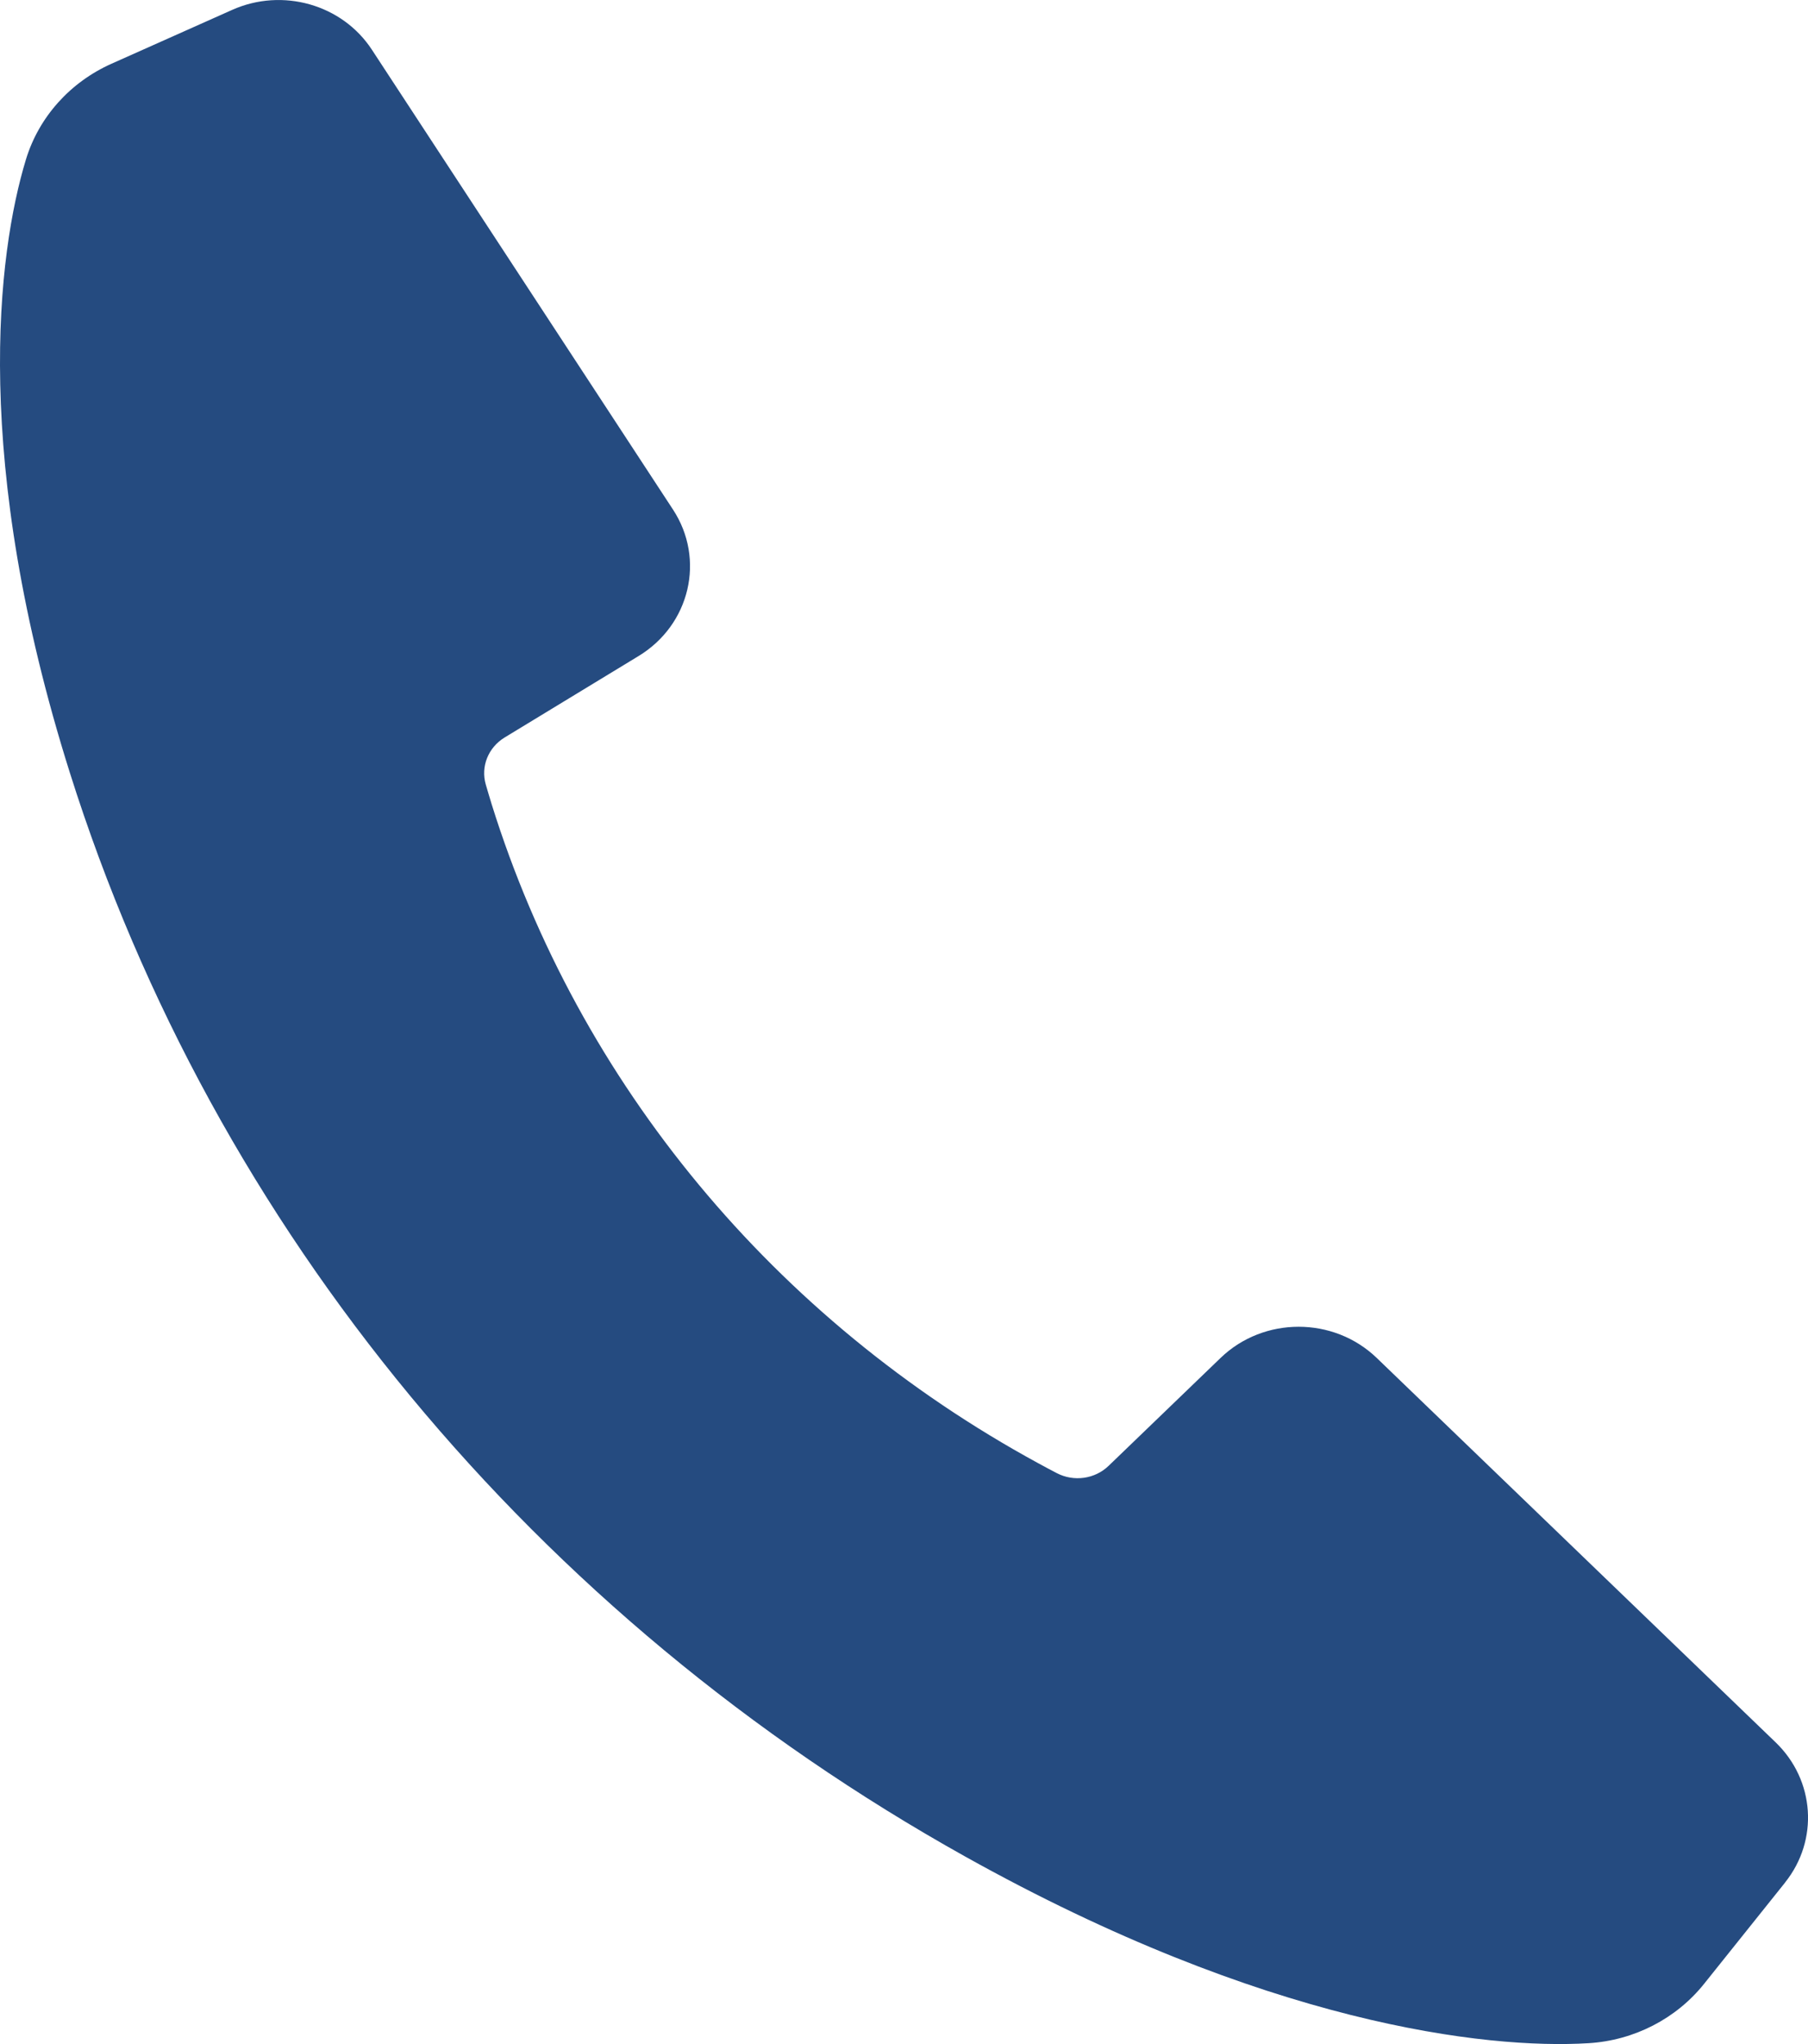 <svg width="23" height="26" viewBox="0 0 23 26" fill="none" xmlns="http://www.w3.org/2000/svg">
<path d="M22.709 23.945L21.678 25.234C21.324 25.677 20.788 25.954 20.208 25.989C18.9 26.069 16.091 25.743 12.277 23.614C6.814 20.565 2.723 15.648 0.888 9.827C-0.363 5.859 -0.035 3.227 0.331 2.025C0.496 1.487 0.893 1.045 1.42 0.81L2.953 0.126C3.593 -0.16 4.353 0.056 4.73 0.631L8.561 6.481C8.975 7.112 8.779 7.947 8.123 8.345L6.419 9.381C6.211 9.508 6.113 9.751 6.18 9.98C6.201 10.054 6.227 10.138 6.255 10.231C7.363 13.782 9.855 16.787 13.206 18.611C13.294 18.659 13.374 18.702 13.444 18.738C13.661 18.851 13.929 18.813 14.103 18.645L15.528 17.272C16.076 16.744 16.964 16.744 17.513 17.272L22.589 22.163C23.088 22.644 23.139 23.406 22.709 23.944L22.709 23.945Z" fill="#254B80"/>
</svg>
